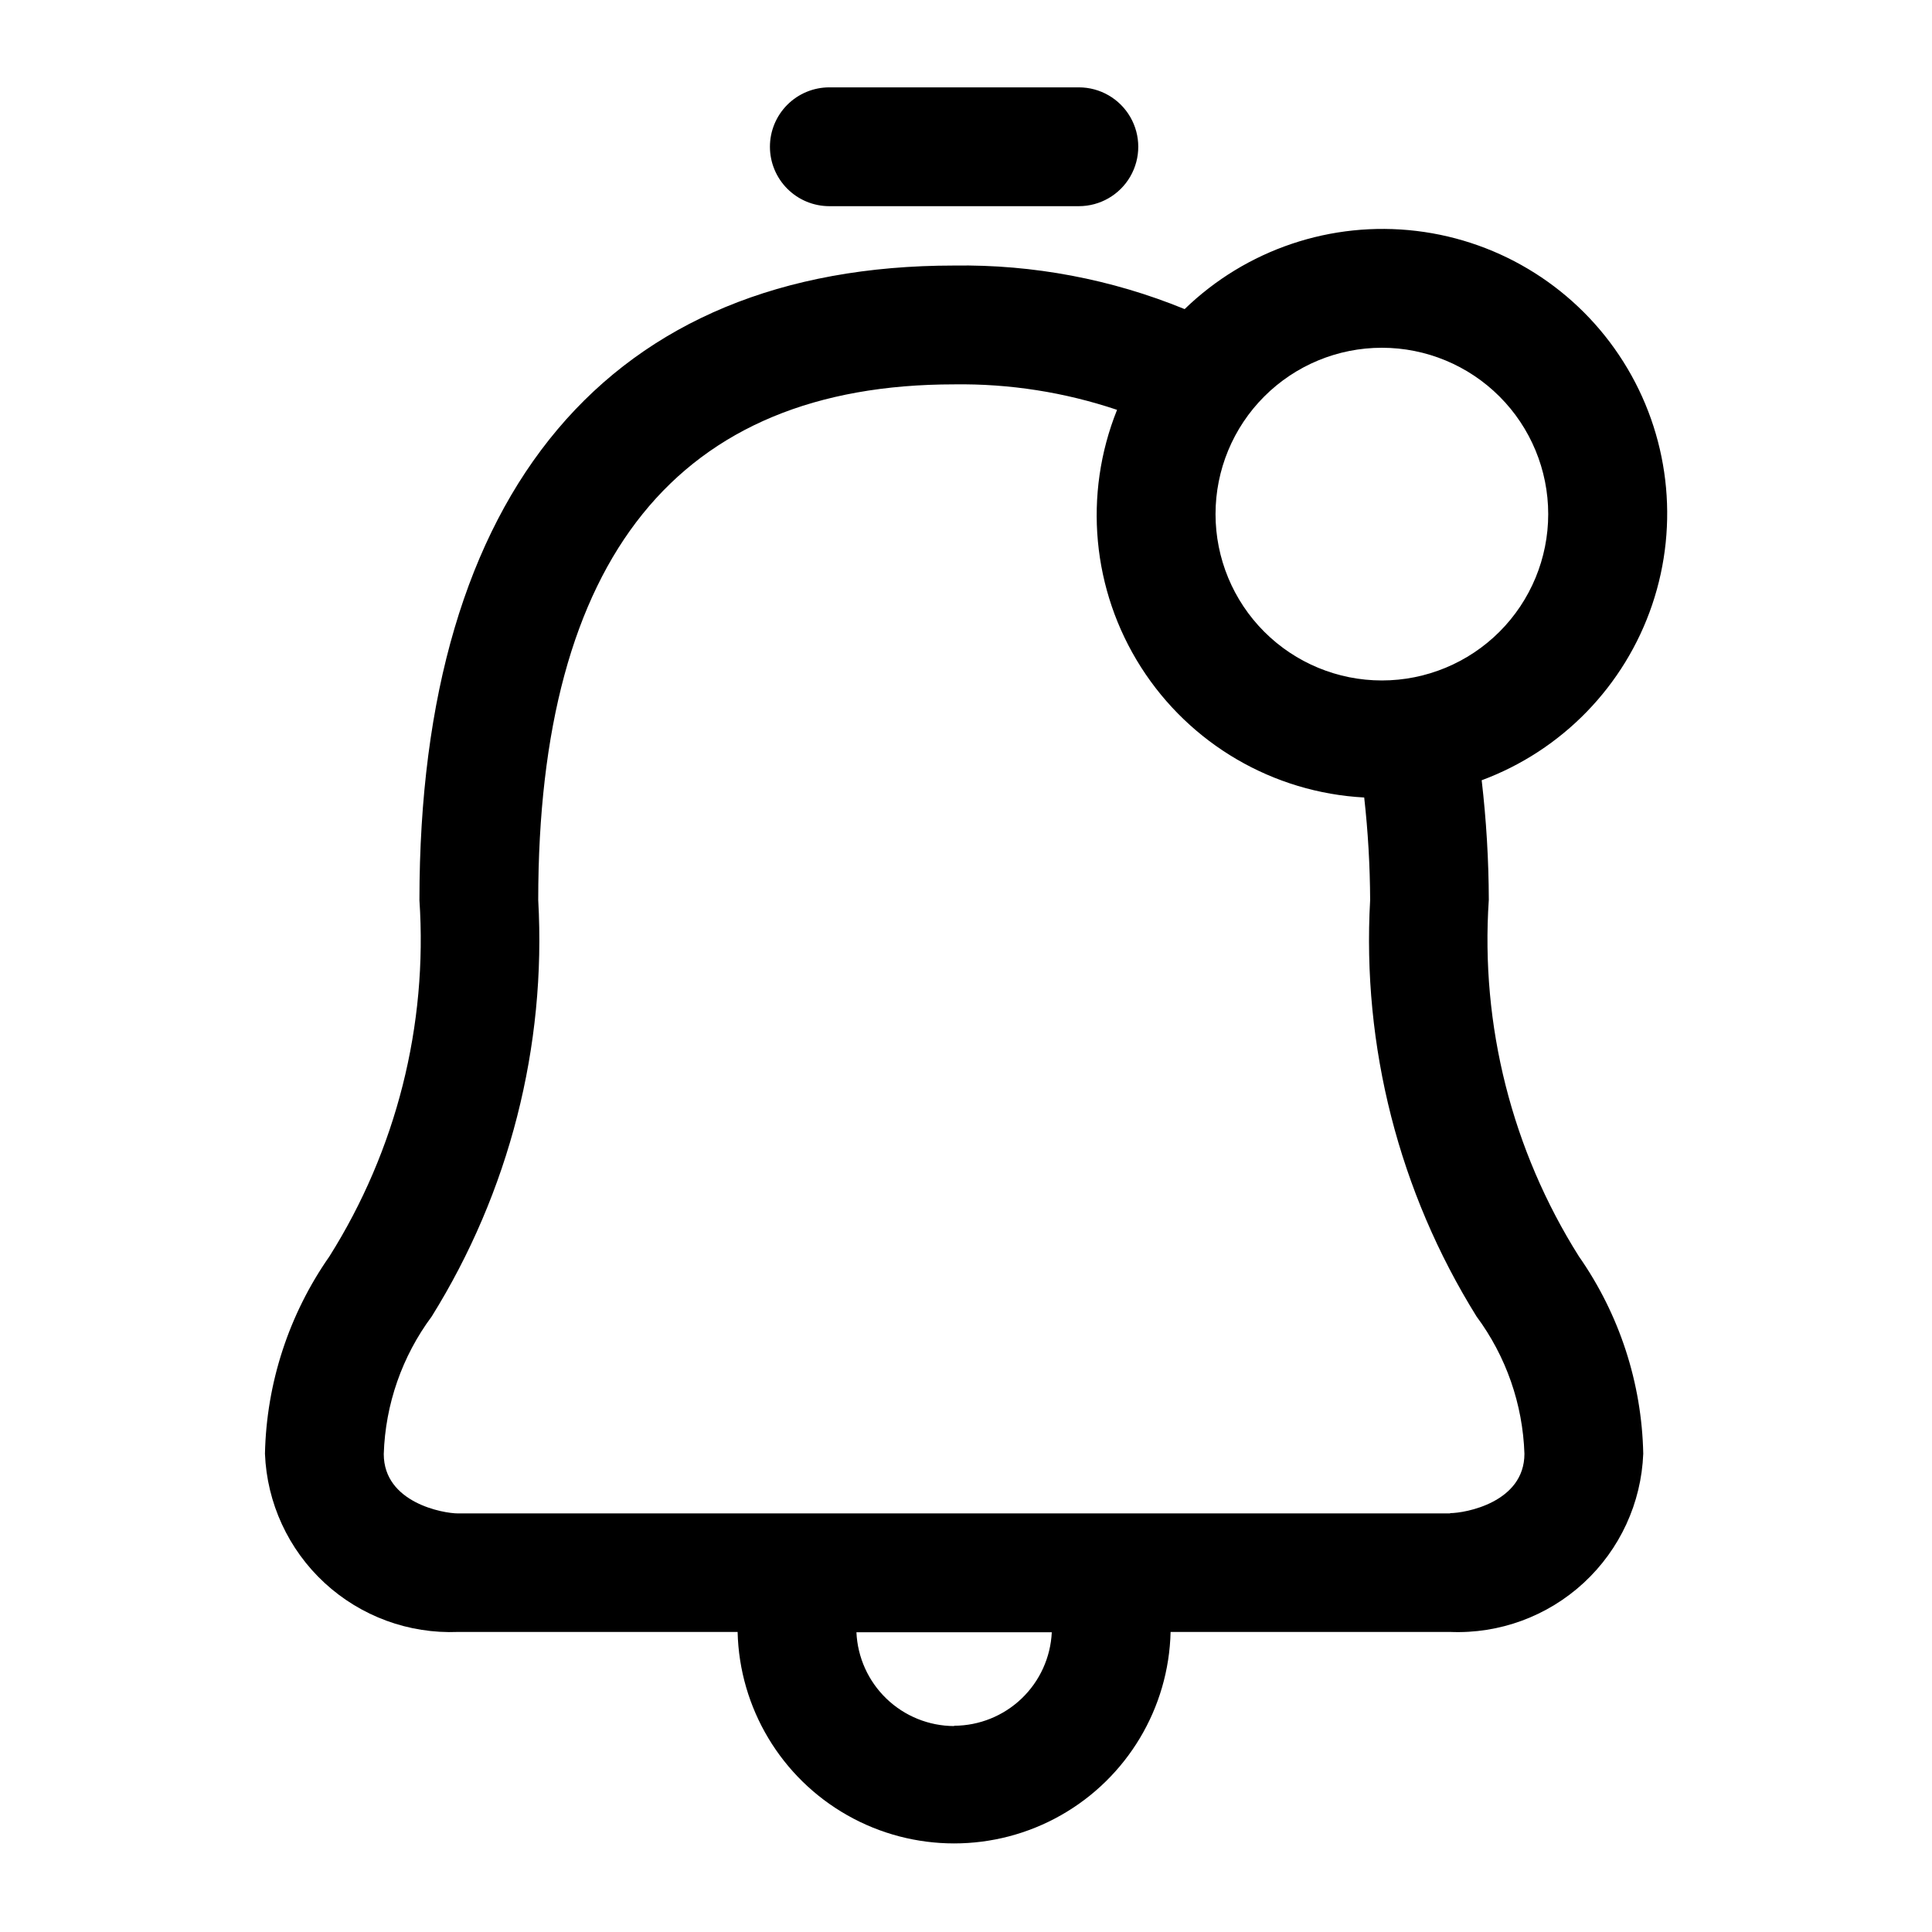 <?xml version="1.0" encoding="UTF-8"?>
<!-- Uploaded to: SVG Repo, www.svgrepo.com, Generator: SVG Repo Mixer Tools -->
<svg fill="#000000" width="800px" height="800px" version="1.1" viewBox="144 144 512 512" xmlns="http://www.w3.org/2000/svg">
 <path d="m538.55 382.52c-0.031-10.609-0.664-21.203-1.891-31.742 21.301-7.906 37.898-24.996 45.184-46.516 7.285-21.523 4.477-45.18-7.641-64.398-12.113-19.219-32.25-31.953-54.809-34.66s-45.133 4.902-61.453 20.711c-19.375-7.93-40.156-11.855-61.086-11.543-91.316 0-141.7 59.719-141.7 168.14l-0.004 0.004c2.234 33.219-6.121 66.293-23.867 94.465-10.73 15.352-16.668 33.543-17.066 52.27 0.512 13.051 6.191 25.363 15.789 34.227 9.602 8.859 22.328 13.539 35.379 13.004h74.09c0.473 20.18 11.512 38.625 29.07 48.578 17.555 9.953 39.051 9.953 56.609 0 17.555-9.953 28.594-28.398 29.066-48.578h74.09c13.051 0.539 25.781-4.141 35.383-13 9.598-8.863 15.277-21.176 15.785-34.23-0.379-18.746-6.32-36.953-17.066-52.316-17.734-28.16-26.09-61.215-23.867-94.418zm-28.34-146.36c11.691 0 22.902 4.644 31.172 12.914 8.266 8.266 12.91 19.48 12.91 31.172s-4.644 22.902-12.91 31.172c-8.27 8.266-19.48 12.91-31.172 12.91-11.691 0-22.906-4.644-31.172-12.91-8.266-8.27-12.91-19.48-12.91-31.172s4.644-22.906 12.91-31.172c8.266-8.27 19.48-12.914 31.172-12.914zm-113.36 365.26v0.004c-6.684-0.023-13.102-2.617-17.922-7.25-4.82-4.629-7.672-10.934-7.965-17.613h51.77c-0.312 6.664-3.172 12.953-7.992 17.566-4.816 4.609-11.223 7.195-17.891 7.215zm131.46-56.348h-262.93c-3.906 0-19.68-2.801-19.68-15.742 0.418-13.16 4.852-25.879 12.707-36.449 20.547-33.004 30.406-71.547 28.227-110.36 0-90.688 37.078-136.66 110.21-136.66h0.004c14.672-0.207 29.273 2.078 43.184 6.754-9.008 22.426-6.648 47.82 6.344 68.199 12.992 20.379 35.02 33.238 59.152 34.531 1.008 9.023 1.531 18.094 1.574 27.176-2.191 38.812 7.656 77.359 28.199 110.36 7.824 10.555 12.25 23.238 12.688 36.371 0 12.941-15.742 15.742-19.68 15.742zm-180.27-362.18c0-4.176 1.66-8.18 4.613-11.133 2.949-2.949 6.957-4.609 11.133-4.609h66.125c5.621 0 10.82 3 13.633 7.871s2.812 10.875 0 15.746-8.012 7.871-13.633 7.871h-66.125c-4.176 0-8.184-1.66-11.133-4.613-2.953-2.953-4.613-6.957-4.613-11.133z"/>
</svg>